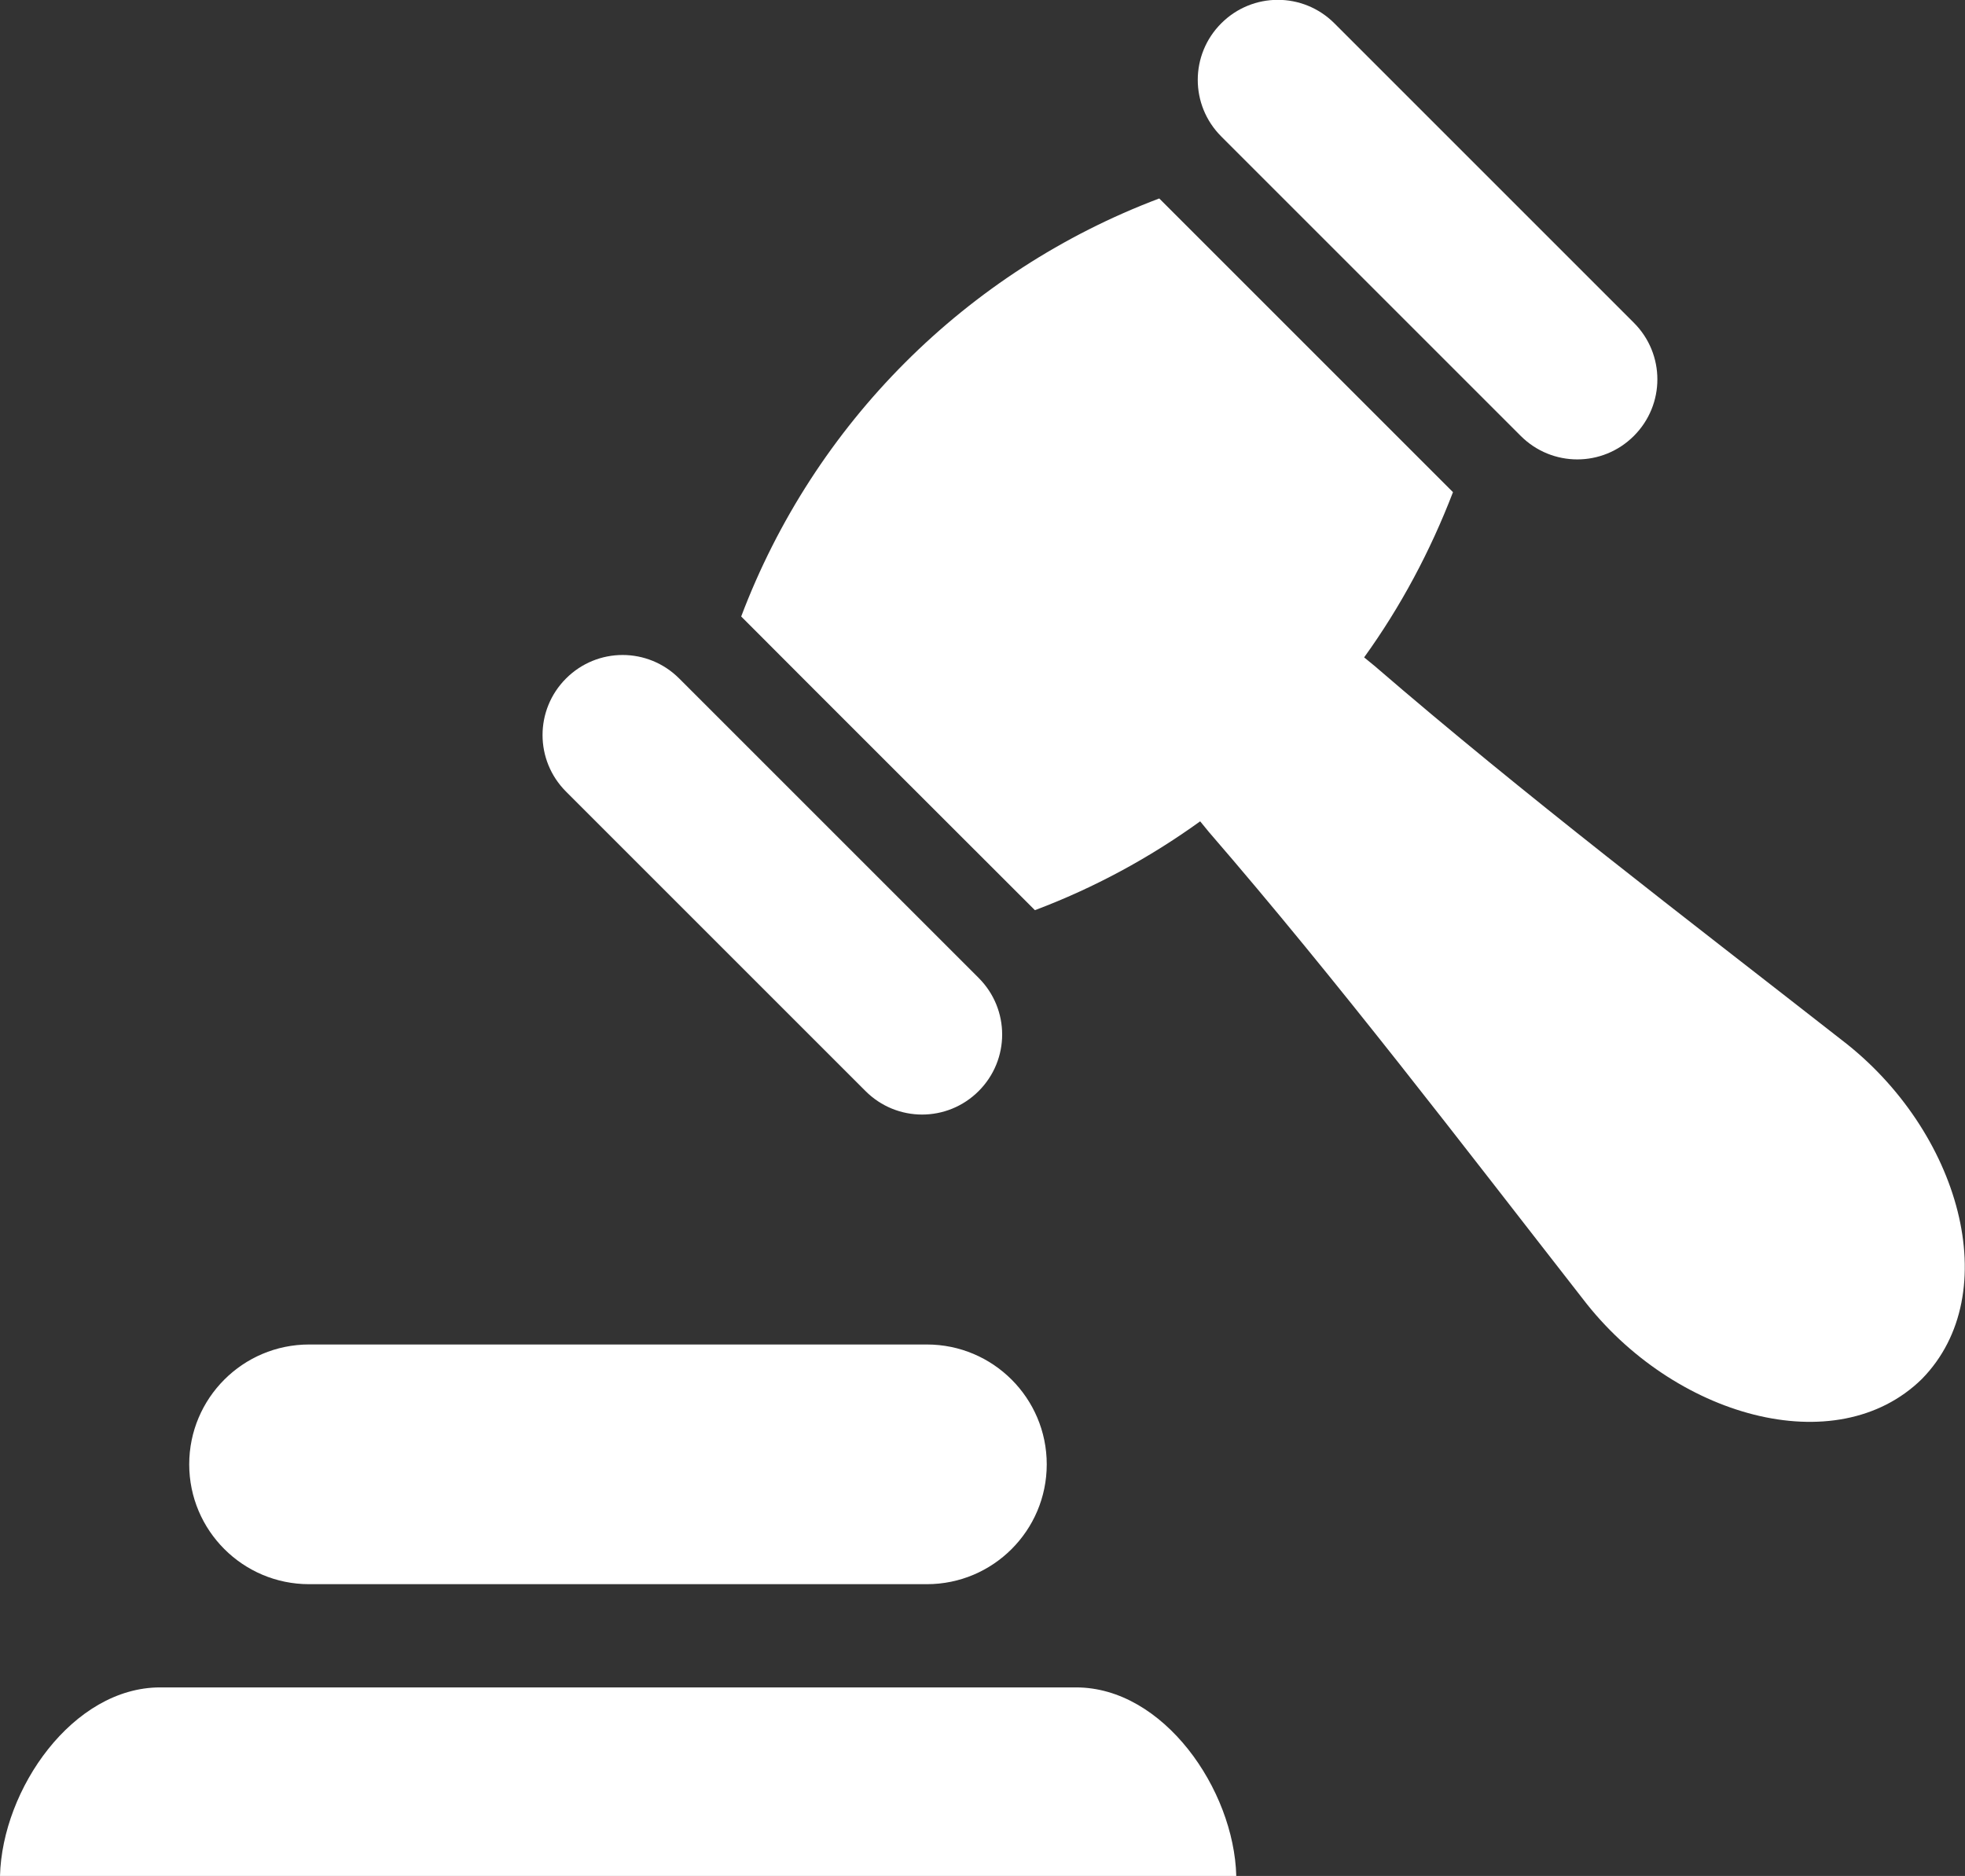 ﻿<?xml version="1.0" encoding="UTF-8"?>
<svg id="Layer_2" data-name="Layer 2" xmlns="http://www.w3.org/2000/svg" viewBox="0 0 61.48 58.7">
  <rect x="0" y="0" width="61.48" height="58.7" fill="#333333" stroke="none"/>
  <defs>
    <style>
      .cls-1 {
        fill: #fff;
        stroke-width: 0px;
      }
    </style>
  </defs>
  <g id="Interior">
    <path id="bids-citycouncil-_court-interior" data-name="bids-citycouncil-court-interior" class="cls-1" d="M29.01,49.57H9.67c-2.07,0-3.75-1.68-3.75-3.75s1.68-3.75,3.75-3.75h19.33c2.07,0,3.75,1.68,3.75,3.75s-1.68,3.75-3.75,3.75h0ZM33.67,52.8H5.01c-2.73,0-4.94,3.18-5.01,5.9h38.68c-.07-2.71-2.28-5.9-5.01-5.9ZM51.12,13.64c.98-.98.98-2.56,0-3.54L41.75.73c-.98-.98-2.56-.98-3.54,0s-.98,2.56,0,3.54l9.37,9.37c.98.98,2.56.98,3.54,0h0ZM30.62,34.14c.98-.98.98-2.56,0-3.54l-9.37-9.37c-.98-.98-2.56-.98-3.54,0-.98.98-.98,2.56,0,3.54l9.37,9.37c.98.98,2.56.98,3.54,0h0ZM36.27,6.21c-6.04,2.28-10.8,7.05-13.08,13.08,3.06,3.07,6.13,6.13,9.19,9.19,1.86-.7,3.59-1.64,5.17-2.78.09.11.18.22.27.33,4.08,4.72,7.86,9.69,11.7,14.61,2.82,3.69,7.93,5.14,10.61,2.51,2.63-2.68,1.19-7.78-2.51-10.61-4.91-3.84-9.88-7.62-14.61-11.7-.11-.09-.22-.18-.33-.27,1.14-1.58,2.07-3.32,2.78-5.17-3.06-3.06-6.13-6.13-9.19-9.19Z" />
  </g>
</svg>